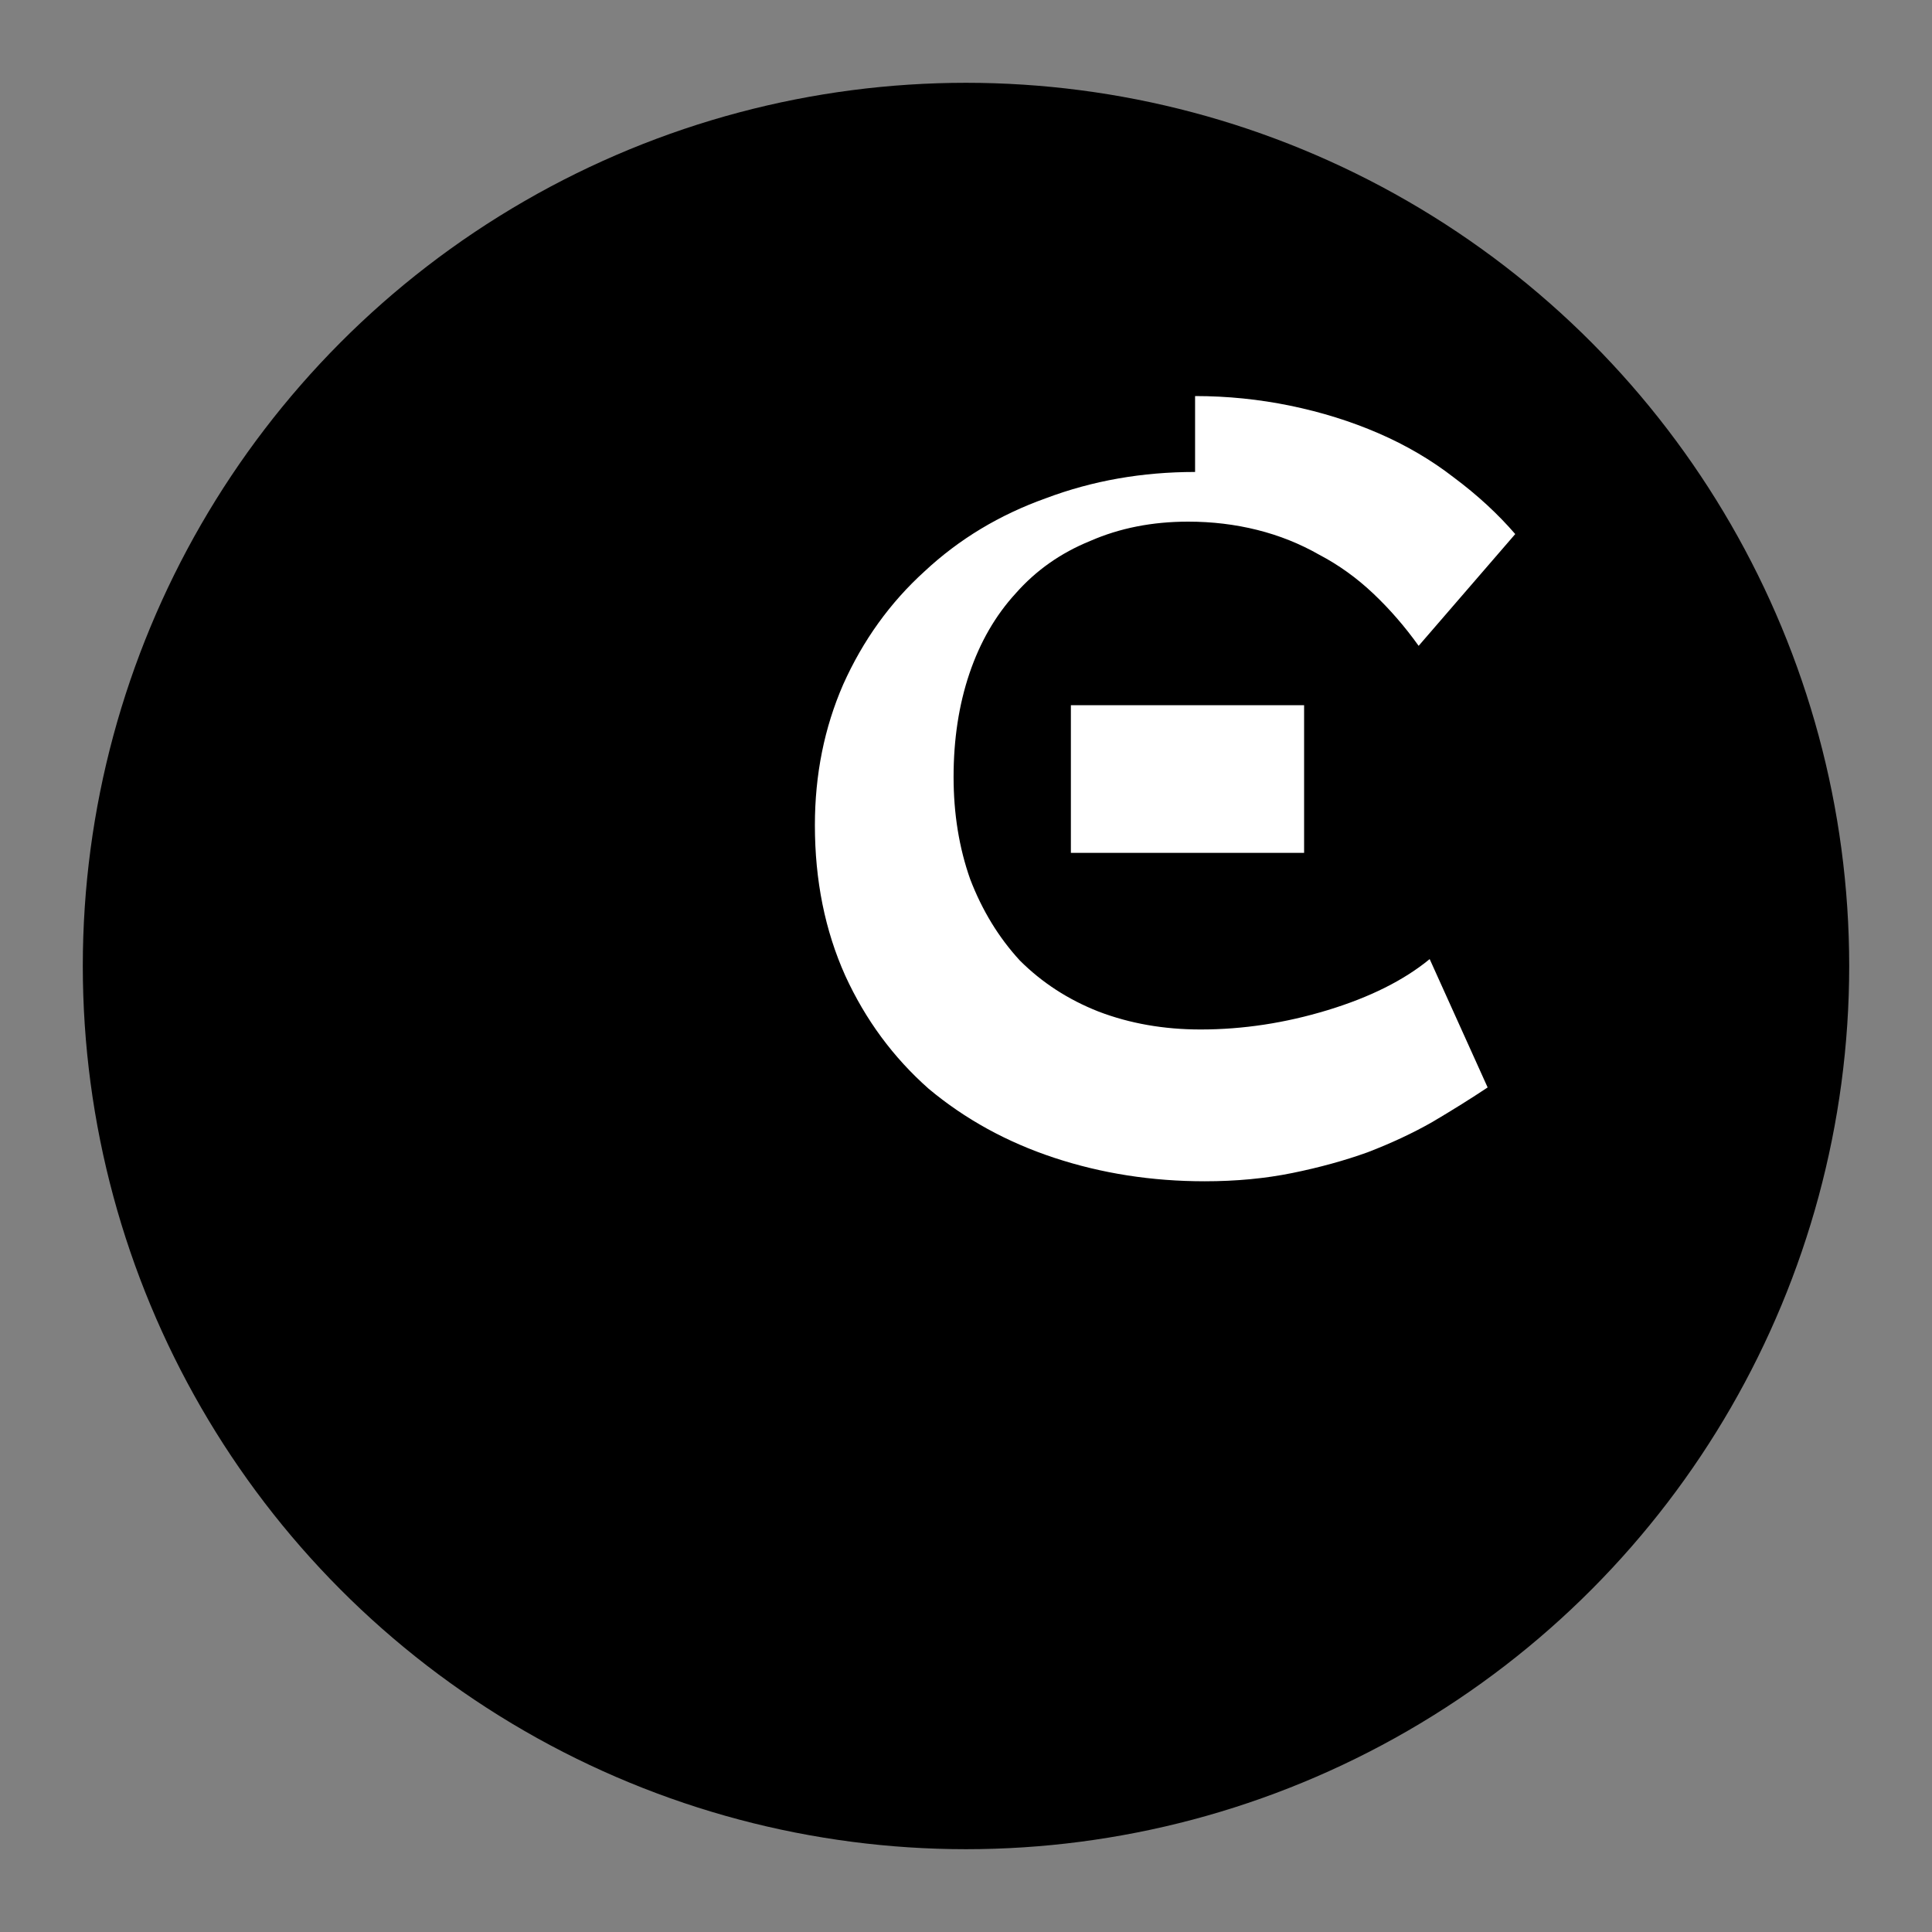 <?xml version="1.0" encoding="UTF-8"?>
<svg width="700" height="700" viewBox="0 0 700 700" fill="none" xmlns="http://www.w3.org/2000/svg">
  <rect x="0" y="0" width="700" height="700" fill="#808080" stroke="none"/>
  <!-- SVG monochrome "G" pour Safari Pinned Tab -->
  <circle cx="350" cy="350" r="320" fill="black"/>
  <path d="M472.5 255.5V309H388V255.5H472.5ZM433 171C413.833 171 395.833 174.167 379 180.5C362.167 186.5 347.5 195.333 335 207C322.5 218.333 312.667 232 305.5 248C298.667 263.667 295.25 280.667 295.25 299C295.25 319 298.917 337.167 306.25 353.5C313.583 369.5 323.667 383.167 336.5 394.5C349.667 405.5 364.833 413.833 382 419.5C399.167 425.167 417.333 428 436.5 428C447.833 428 458.417 427 468.25 425C478.083 423 487.167 420.5 495.5 417.5C504.167 414.167 512 410.5 519 406.5C526.333 402.167 533 398 539 394L518 347.5C508.667 355.167 496.333 361.333 481 366C465.667 370.667 450.333 373 435 373C421.667 373 409.333 370.833 398 366.5C387 362.167 377.5 356 369.5 348C361.833 339.667 355.833 329.833 351.5 318.5C347.5 307.167 345.5 294.833 345.5 281.5C345.5 267.833 347.417 255.333 351.25 244C355.083 232.667 360.667 223 368 215C375.333 206.667 384.333 200.333 395 196C405.667 191.333 417.5 189 430.5 189C439.167 189 447.5 190 455.5 192C463.5 194 471 197 478 201C485 204.667 491.5 209.333 497.5 215C503.5 220.667 509 227 514 234L549 193.5C542.667 186.167 535.25 179.333 526.75 173C518.583 166.667 509.5 161.333 499.5 157C489.5 152.667 478.833 149.333 467.5 147C456.167 144.667 444.667 143.5 433 143.5V171Z" fill="white"/>
</svg>
